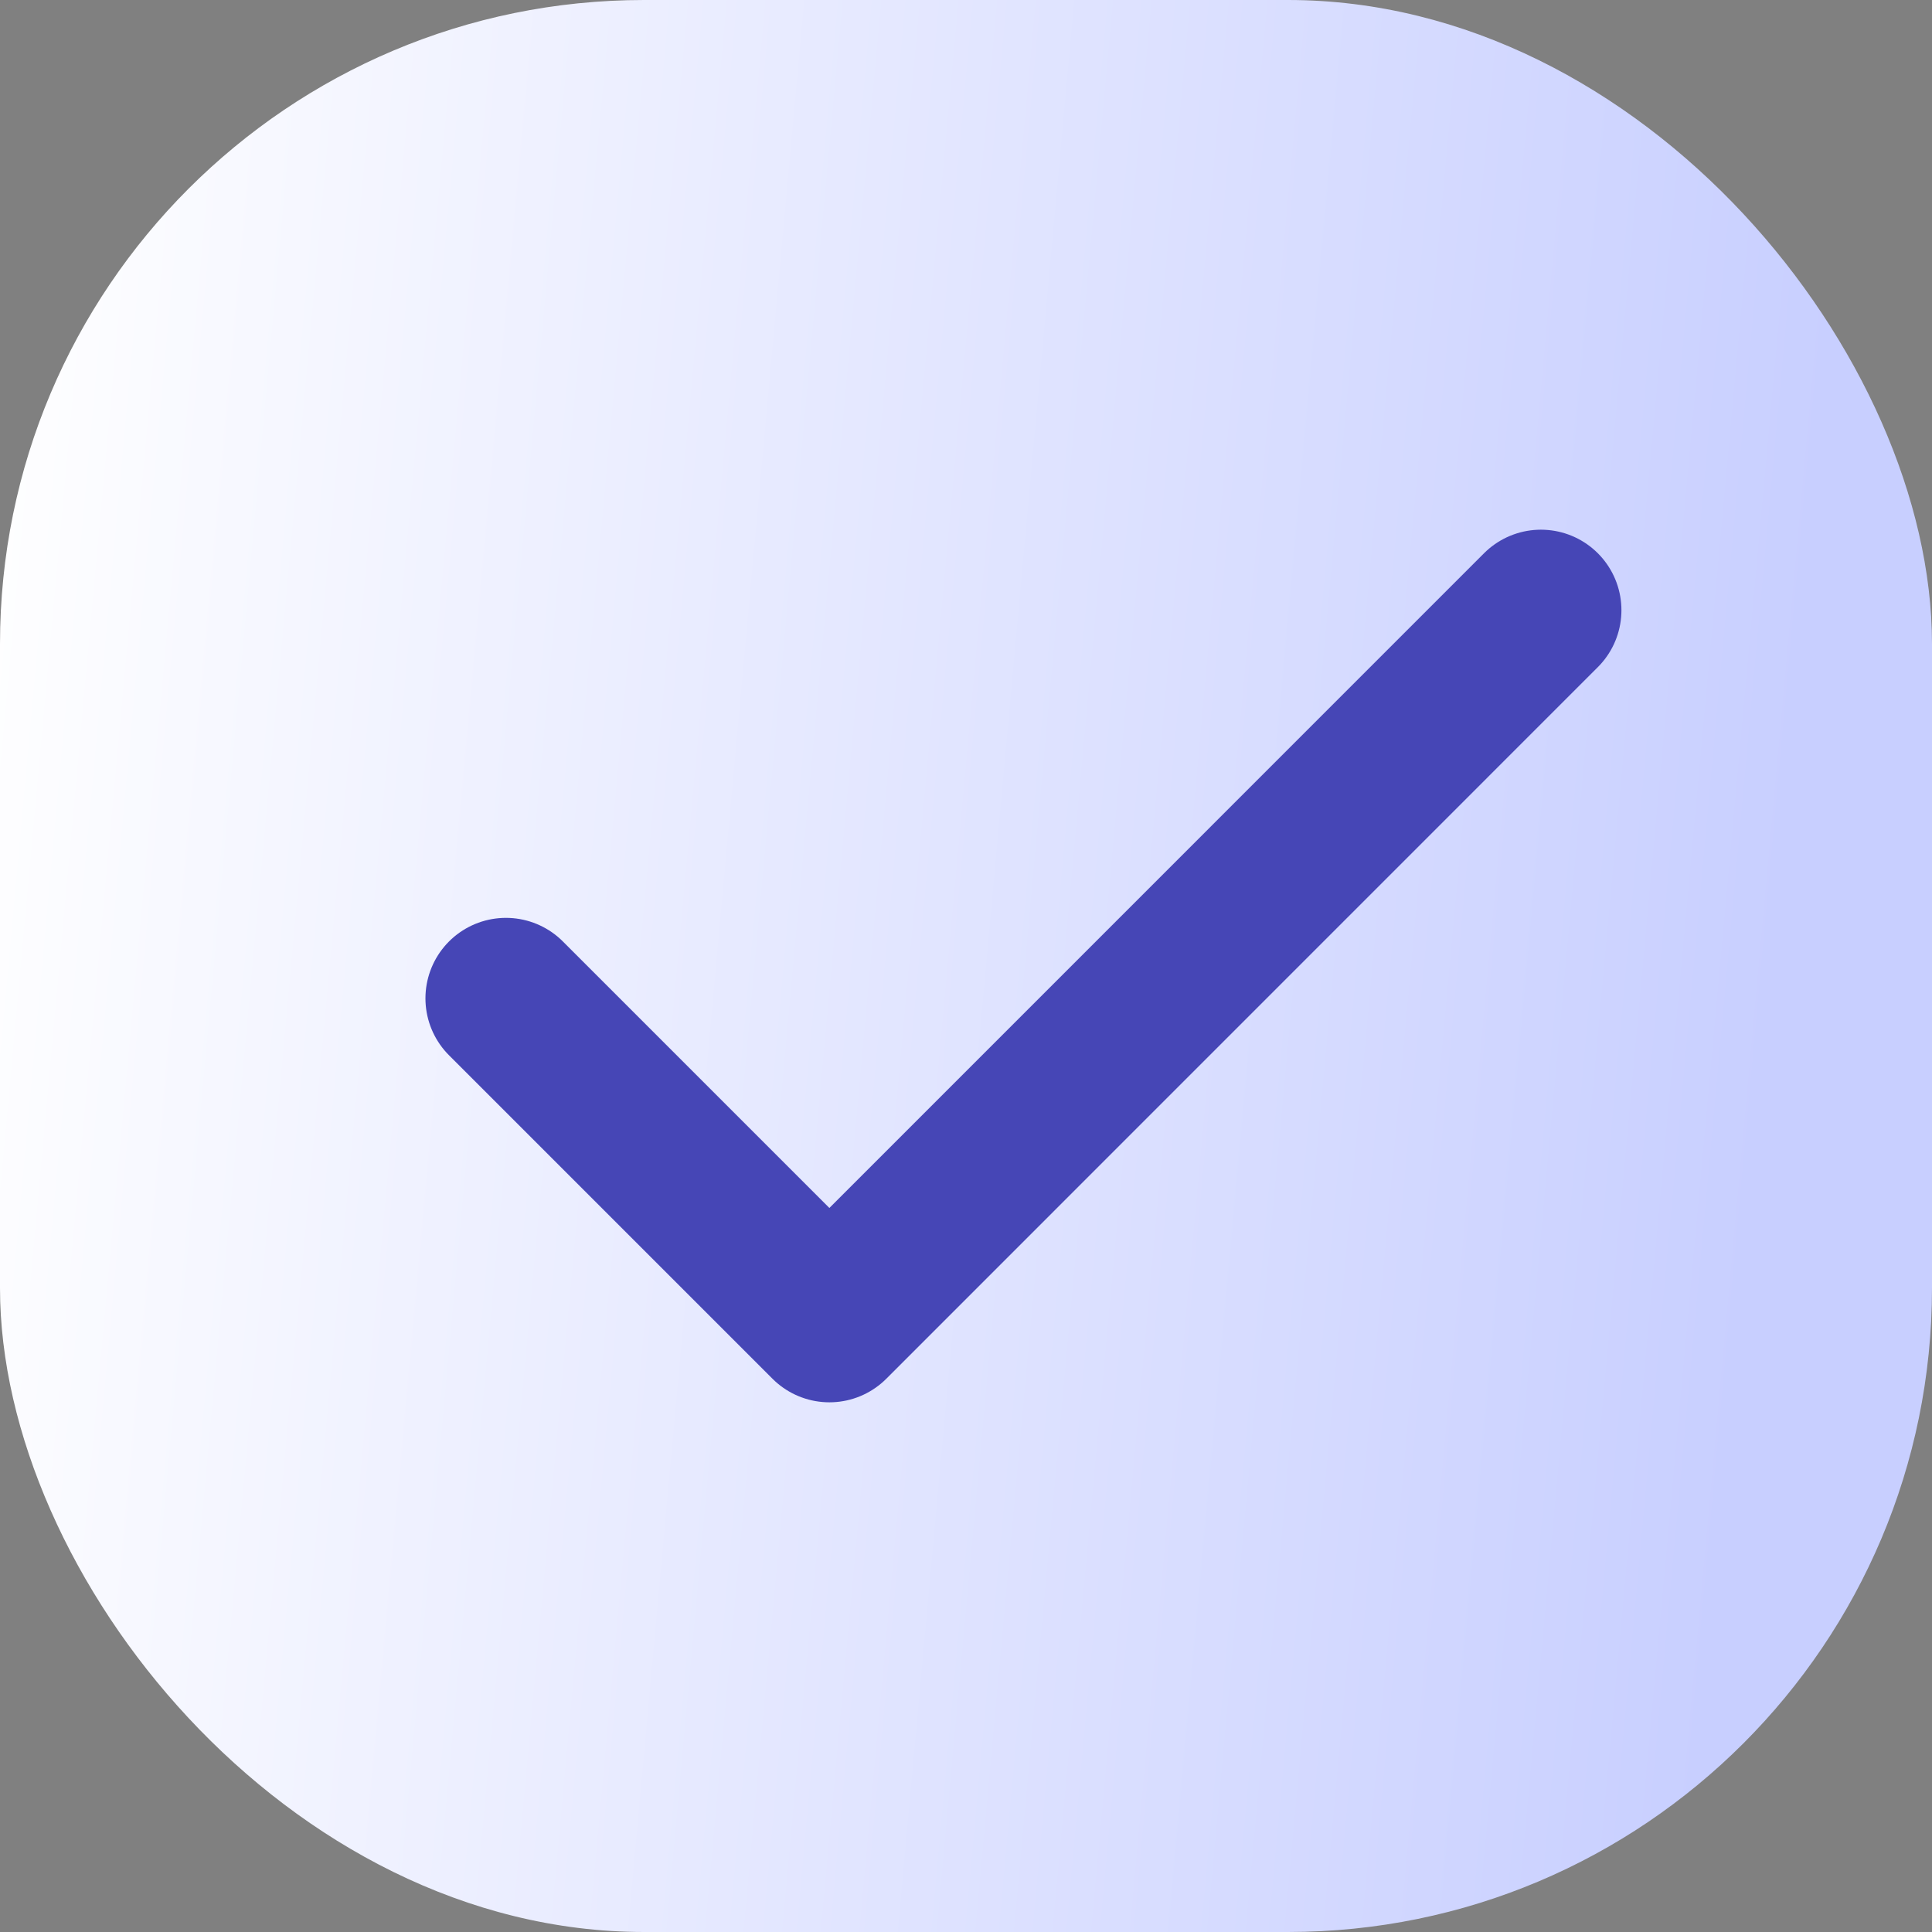 <svg width="24" height="24" viewBox="0 0 24 24" fill="none" xmlns="http://www.w3.org/2000/svg">
<rect x="0" y="0" width="24" height="24" fill="#808080" stroke="none"/>
<rect width="24" height="24" rx="8" fill="url(#paint0_linear_2236_6705)"/>
<path d="M19.142 7.58L10.303 16.42L6.285 12.402" stroke="#4646B6" stroke-width="2" stroke-linecap="round" stroke-linejoin="round"/>
<defs>
<linearGradient id="paint0_linear_2236_6705" x1="1.64389e-08" y1="1.714" x2="22.832" y2="3.8" gradientUnits="userSpaceOnUse">
<stop stop-color="white"/>
<stop offset="1" stop-color="#C8CFFF"/>
</linearGradient>
</defs>
</svg>
